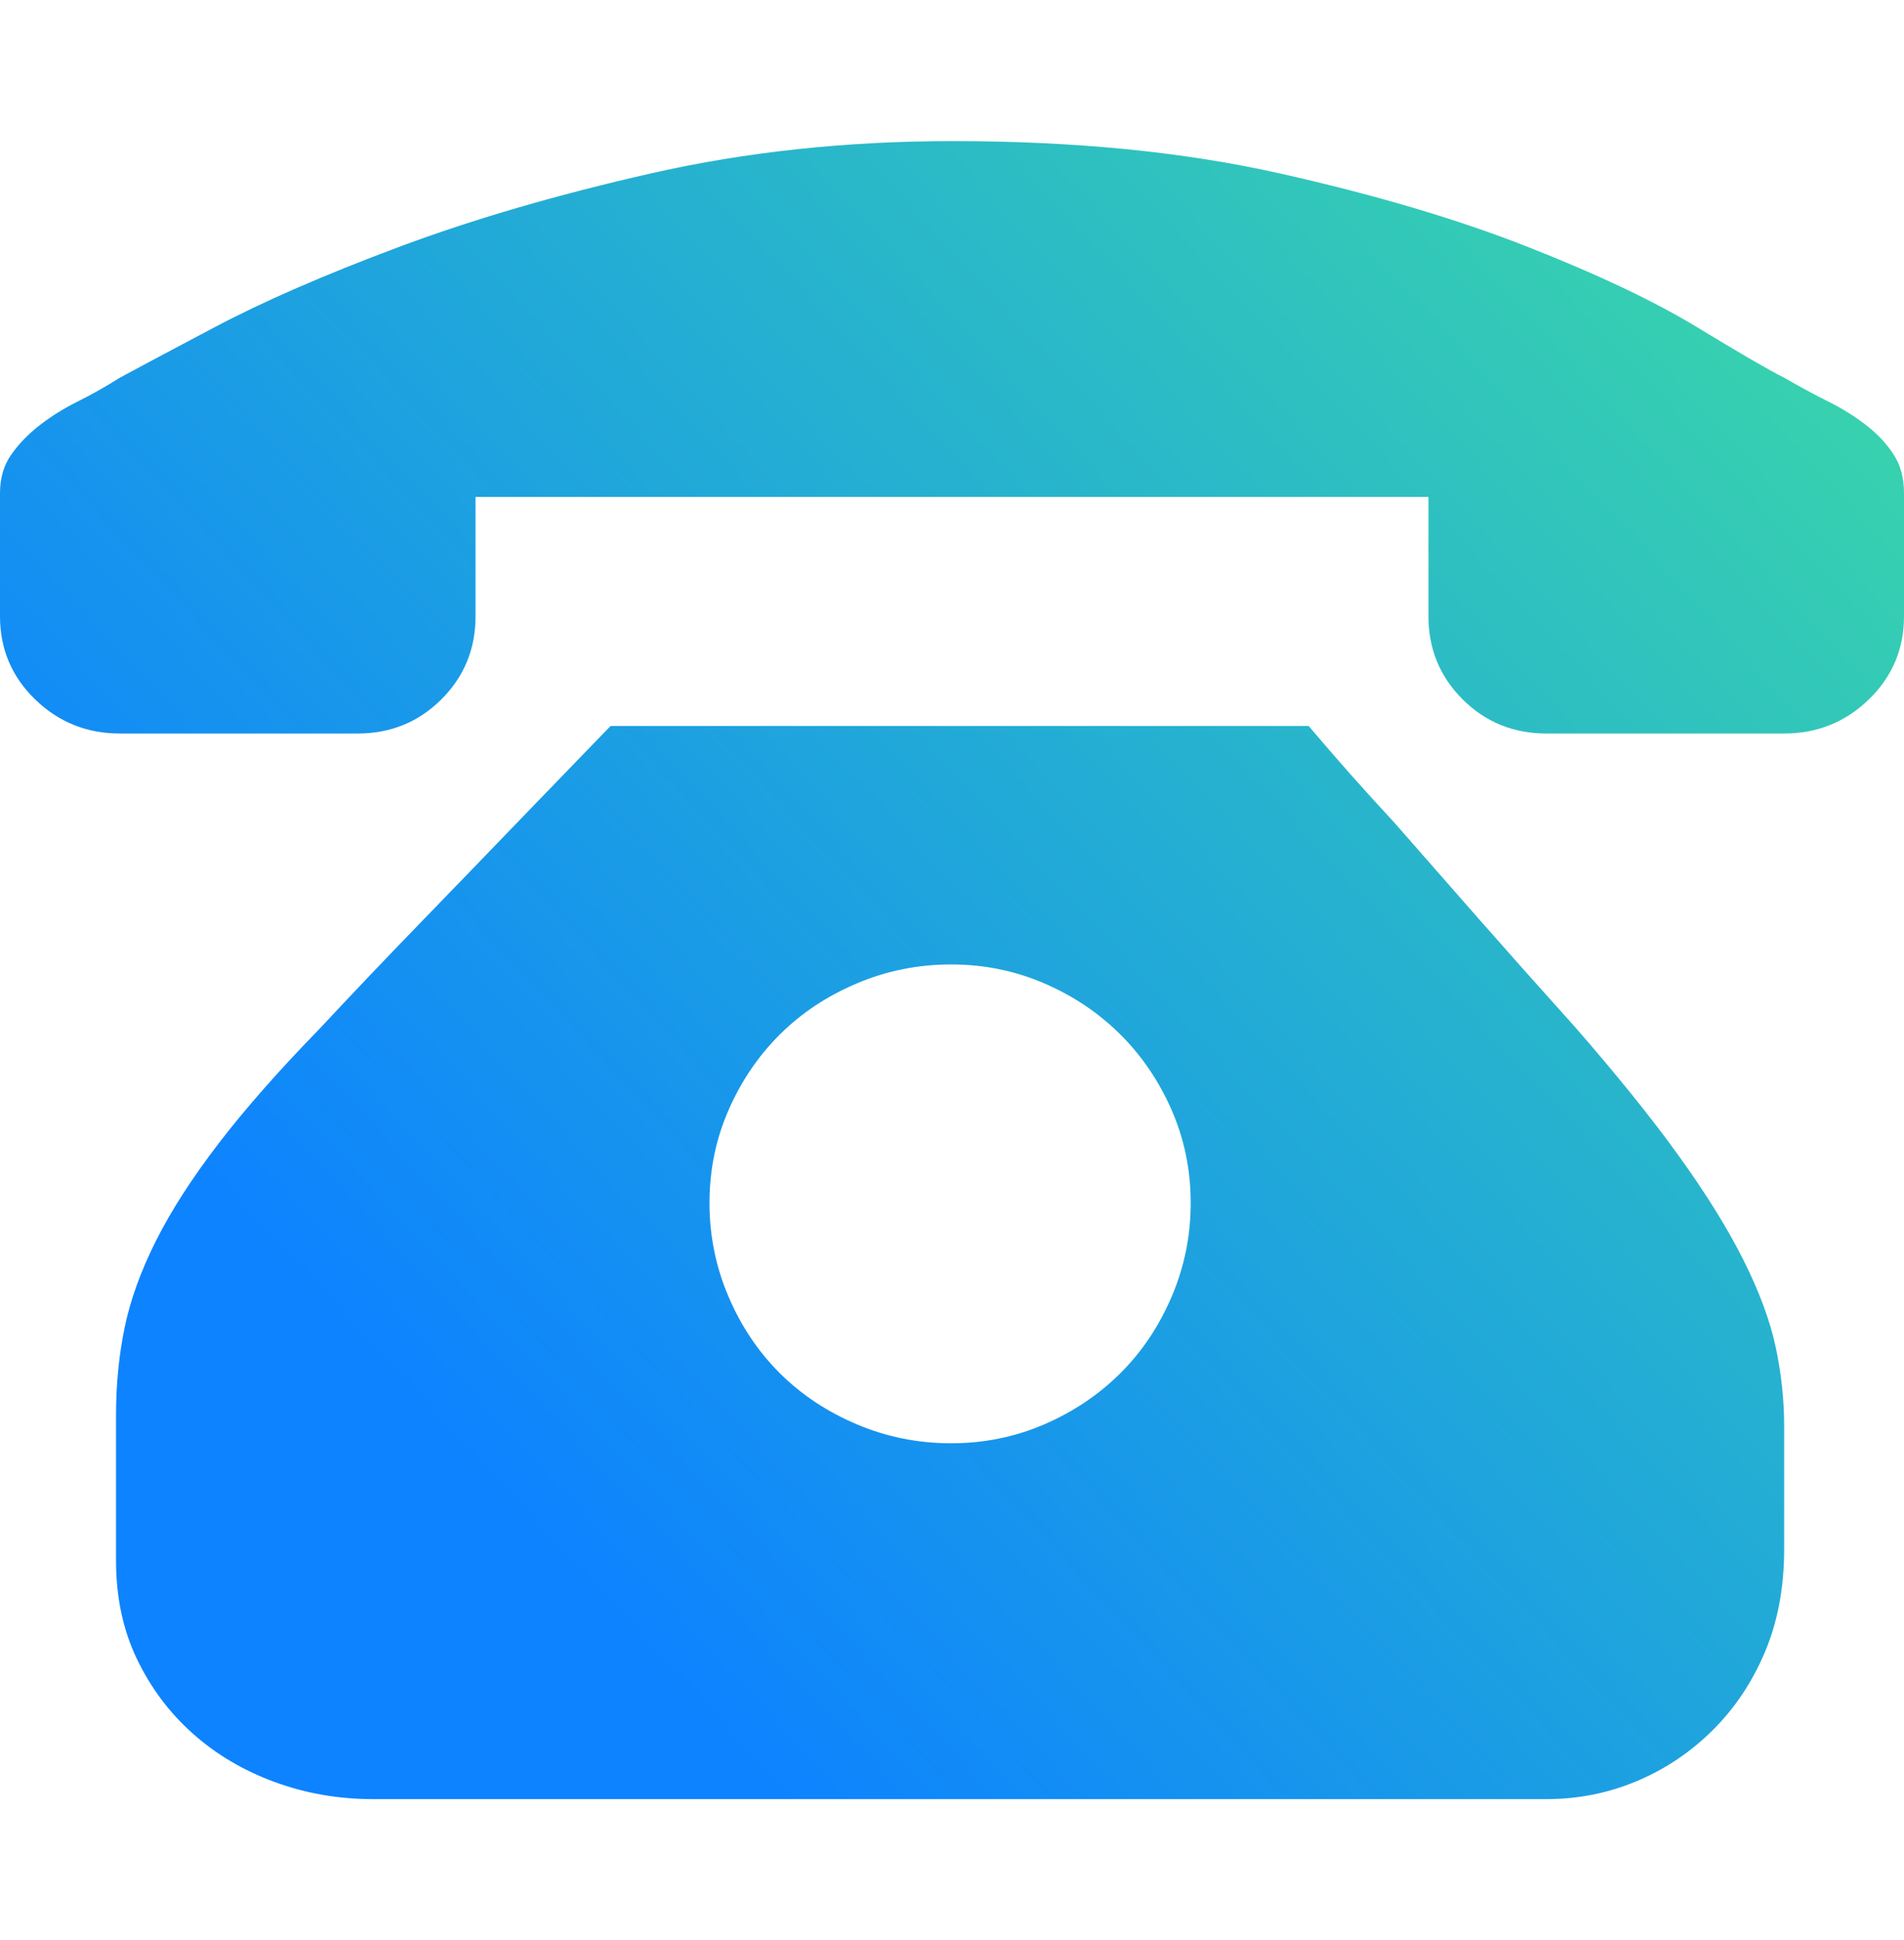 <?xml version="1.0" encoding="UTF-8"?><svg version="1.1" width="54px" height="55px" viewBox="0 0 54.0 55.0" xmlns="http://www.w3.org/2000/svg" xmlns:xlink="http://www.w3.org/1999/xlink"><defs><clipPath id="i0"><path d="M1920,0 L1920,3036 L0,3036 L0,0 L1920,0 Z"></path></clipPath><clipPath id="i1"><path d="M37.115,16.579 C37.87,17.473 38.679,18.385 39.542,19.315 C40.262,20.138 41.062,21.05 41.943,22.051 C42.824,23.053 43.732,24.072 44.667,25.11 C45.854,26.469 46.834,27.685 47.607,28.758 C48.381,29.831 48.992,30.815 49.442,31.709 C49.891,32.603 50.197,33.426 50.359,34.177 C50.52,34.928 50.601,35.679 50.601,36.43 L50.601,39.918 C50.601,40.991 50.422,41.957 50.062,42.815 C49.702,43.674 49.208,44.416 48.578,45.042 C47.949,45.668 47.23,46.15 46.421,46.49 C45.611,46.83 44.757,47 43.858,47 L10.573,47 C9.602,47 8.676,46.839 7.795,46.517 C6.914,46.195 6.141,45.739 5.476,45.149 C4.81,44.559 4.28,43.852 3.884,43.03 C3.489,42.207 3.291,41.277 3.291,40.24 L3.291,36.108 C3.291,35.25 3.372,34.427 3.533,33.64 C3.695,32.854 3.992,32.031 4.424,31.172 C4.855,30.314 5.449,29.393 6.204,28.409 C6.959,27.426 7.912,26.344 9.063,25.163 C9.998,24.162 10.96,23.151 11.949,22.132 C12.938,21.112 13.828,20.191 14.619,19.369 C15.554,18.403 16.454,17.473 17.317,16.579 L37.115,16.579 Z M26.973,23.339 C26.038,23.339 25.148,23.518 24.303,23.876 C23.458,24.233 22.729,24.716 22.118,25.324 C21.506,25.932 21.021,26.648 20.661,27.47 C20.302,28.293 20.122,29.169 20.122,30.099 C20.122,31.029 20.302,31.915 20.661,32.755 C21.021,33.596 21.506,34.32 22.118,34.928 C22.729,35.536 23.458,36.019 24.303,36.377 C25.148,36.734 26.038,36.913 26.973,36.913 C27.908,36.913 28.789,36.734 29.616,36.377 C30.444,36.019 31.163,35.536 31.774,34.928 C32.386,34.32 32.871,33.596 33.231,32.755 C33.59,31.915 33.77,31.029 33.77,30.099 C33.77,29.169 33.59,28.293 33.231,27.47 C32.871,26.648 32.386,25.932 31.774,25.324 C31.163,24.716 30.444,24.233 29.616,23.876 C28.789,23.518 27.908,23.339 26.973,23.339 Z M27.027,0 C30.48,0 33.563,0.304 36.279,0.912 C38.994,1.52 41.35,2.218 43.346,3.005 C45.342,3.791 46.942,4.552 48.147,5.285 C49.352,6.018 50.17,6.492 50.601,6.707 C51.033,6.957 51.447,7.181 51.842,7.377 C52.238,7.574 52.597,7.798 52.921,8.048 C53.245,8.298 53.505,8.576 53.703,8.88 C53.901,9.184 54,9.55 54,9.979 L54,13.467 C54,14.397 53.667,15.184 53.002,15.828 C52.337,16.471 51.536,16.793 50.601,16.793 L43.858,16.793 C42.923,16.793 42.132,16.471 41.485,15.828 C40.837,15.184 40.513,14.397 40.513,13.467 L40.513,10.087 L13.487,10.087 L13.487,13.467 C13.487,14.397 13.163,15.184 12.515,15.828 C11.868,16.471 11.077,16.793 10.142,16.793 L3.399,16.793 C2.464,16.793 1.663,16.471 0.998,15.828 C0.333,15.184 0,14.397 0,13.467 L0,9.979 C0,9.55 0.108,9.184 0.324,8.88 C0.539,8.576 0.809,8.298 1.133,8.048 C1.457,7.798 1.816,7.574 2.212,7.377 C2.607,7.181 3.003,6.957 3.399,6.707 C3.794,6.492 4.684,6.018 6.069,5.285 C7.454,4.552 9.198,3.791 11.302,3.005 C13.406,2.218 15.797,1.52 18.477,0.912 C21.156,0.304 24.006,0 27.027,0 Z"></path></clipPath><linearGradient id="i2" x1="72.199px" y1="-13.282px" x2="15.003px" y2="39.593px" gradientUnits="userSpaceOnUse"><stop stop-color="#50FF80" offset="0%"></stop><stop stop-color="#0D83FF" offset="100%"></stop></linearGradient></defs><g transform="translate(-989.0 -934.0)"><g clip-path="url(#i0)"><g transform="translate(0.0 592.0)"><g transform="translate(367.0 109.0)"><g transform="translate(622.0 233.5)"><g transform="translate(0.0 3.5)"><g clip-path="url(#i1)"><polygon points="0,0 54,0 54,47 0,47 0,0" stroke="none" fill="url(#i2)"></polygon></g></g></g></g></g></g></g></svg>